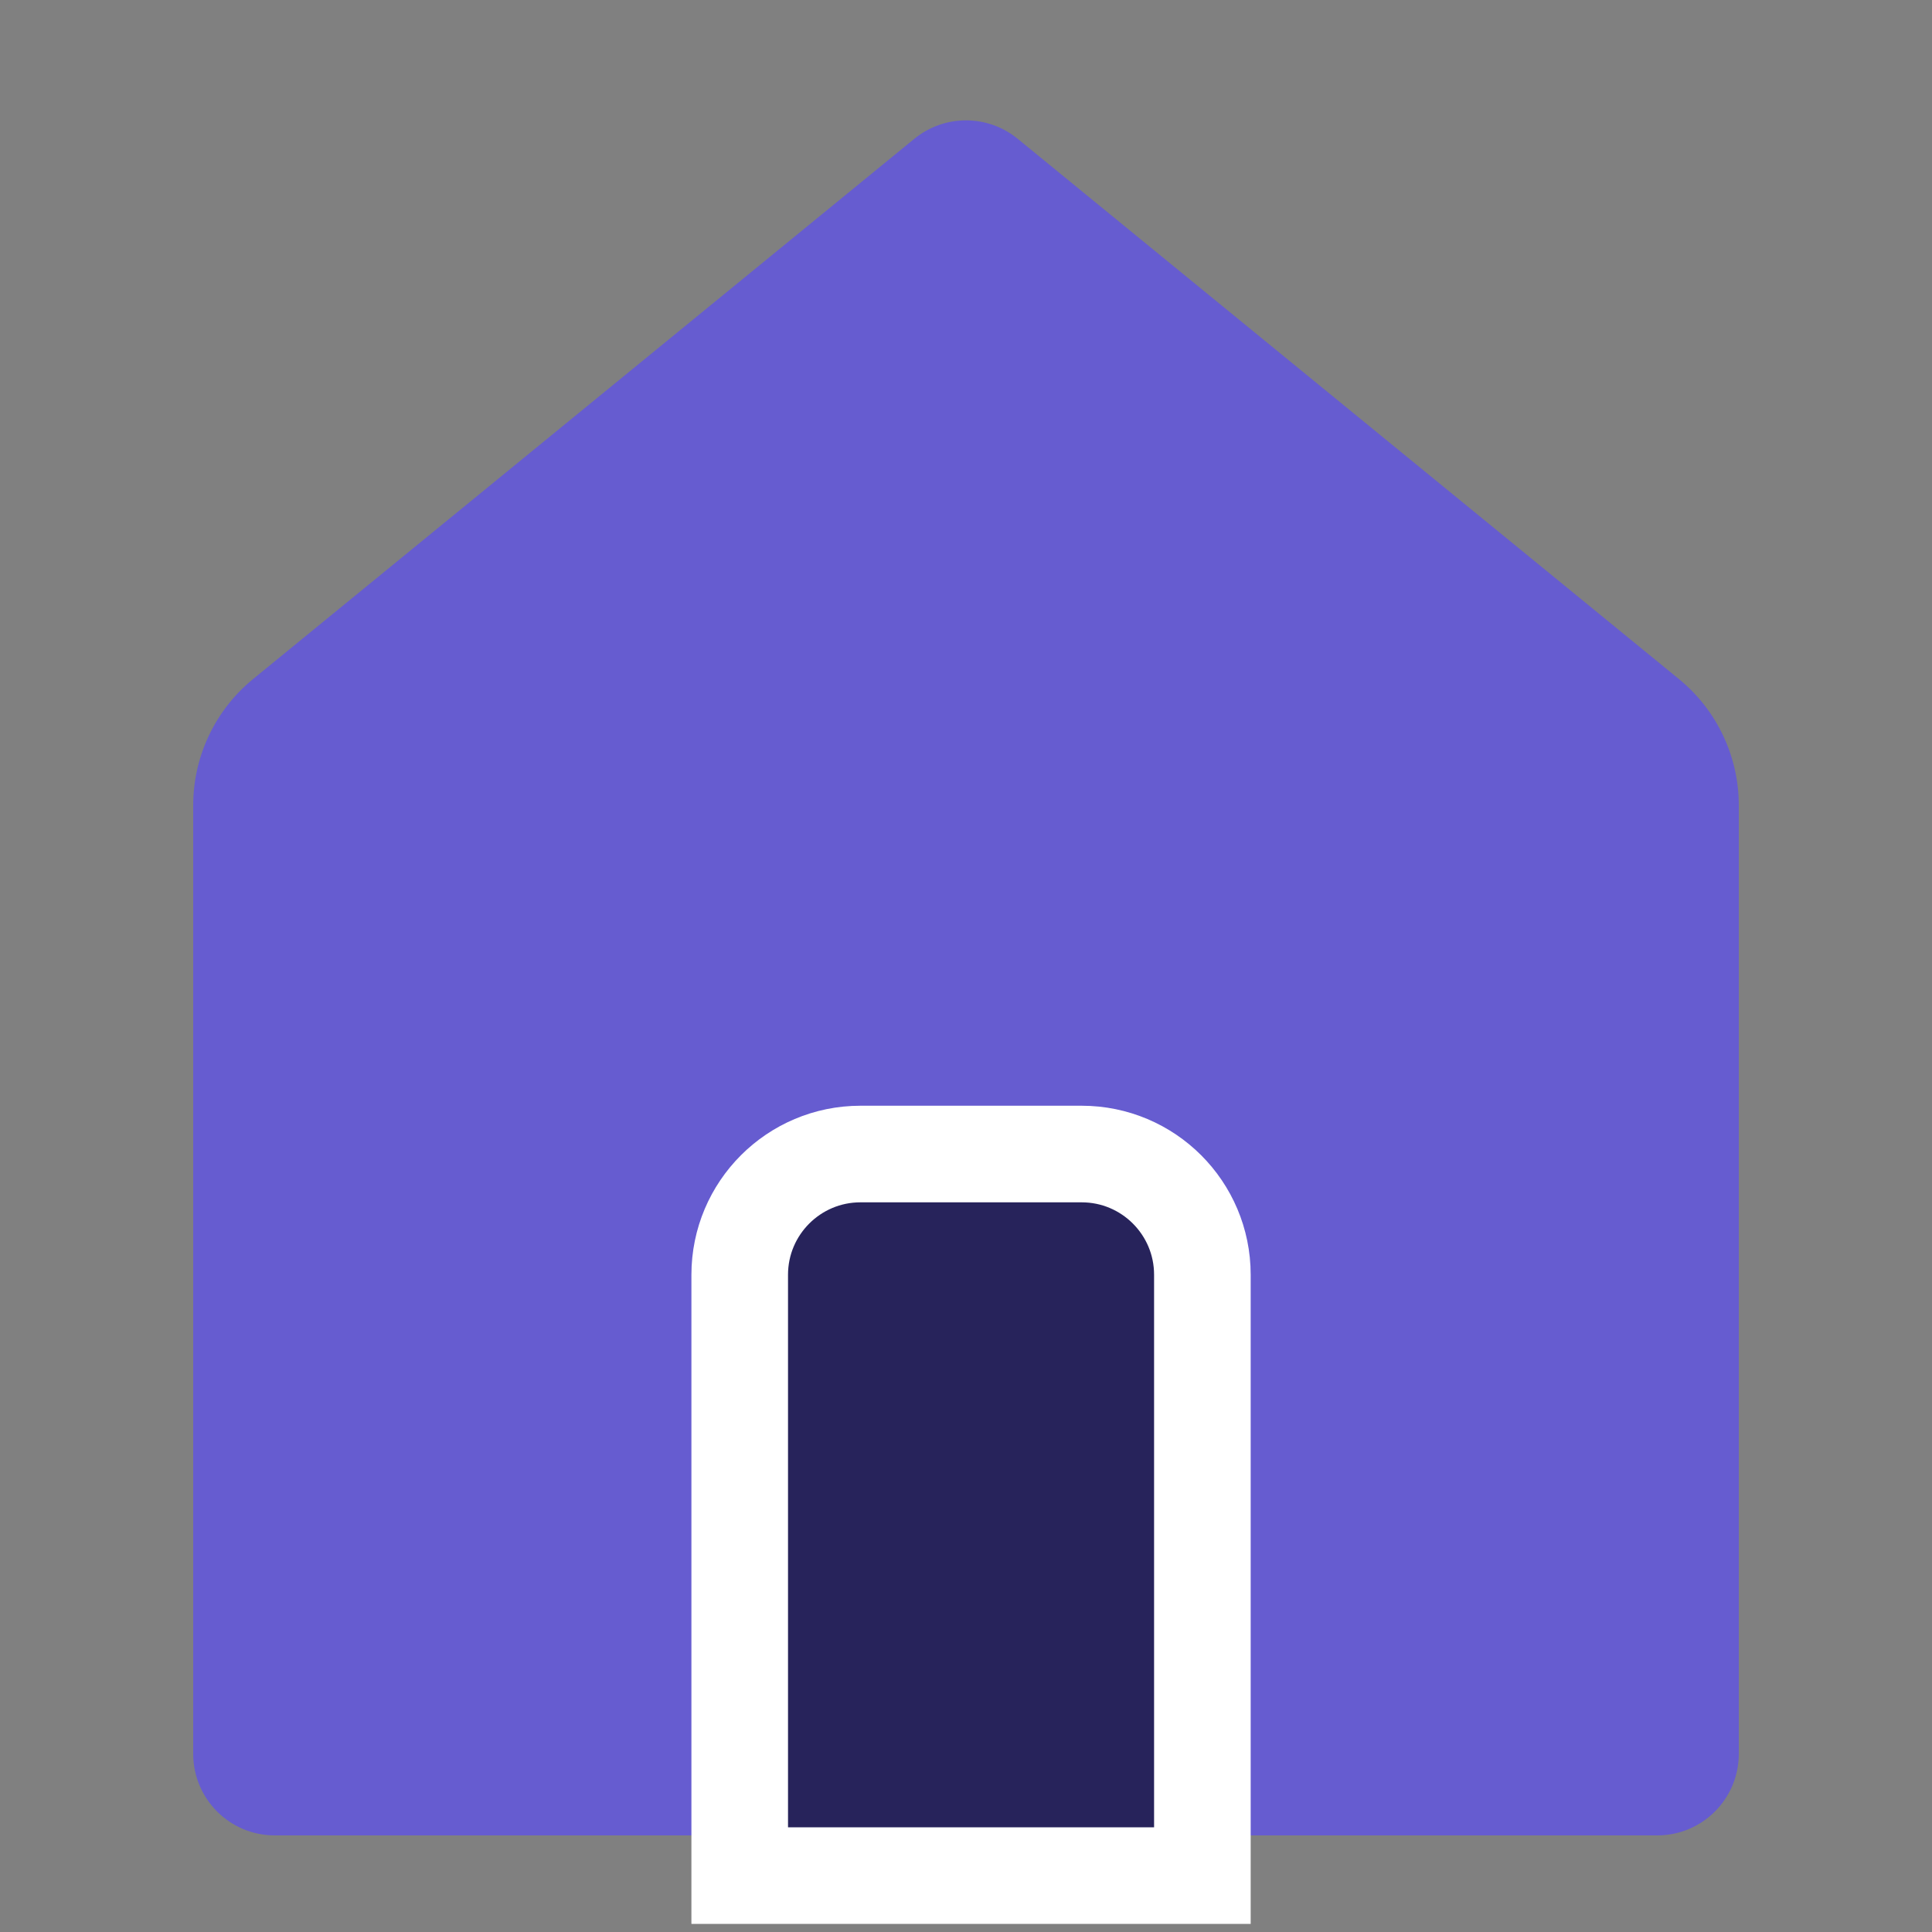 <svg width="40" height="40" viewBox="0 0 40 40" fill="none" xmlns="http://www.w3.org/2000/svg">
<rect x="0" y="0" width="40" height="40" fill="#808080" stroke="none"/>
<path d="M4 16.674C4 15.659 4.456 14.699 5.241 14.058L18.931 2.873C19.553 2.365 20.447 2.365 21.069 2.873L34.759 14.058C35.544 14.699 36 15.659 36 16.674V36.311C36 37.244 35.244 38 34.311 38H5.689C4.756 38 4 37.244 4 36.311V16.674Z" fill="#665CD0"/>
<path d="M23.894 38.832H24.894V37.832V26.393C24.894 25.012 23.775 23.893 22.394 23.893H17.815C16.435 23.893 15.315 25.012 15.315 26.393V37.832V38.832H16.315H23.894Z" fill="#27235B" stroke="white" stroke-width="2"/>
</svg>

